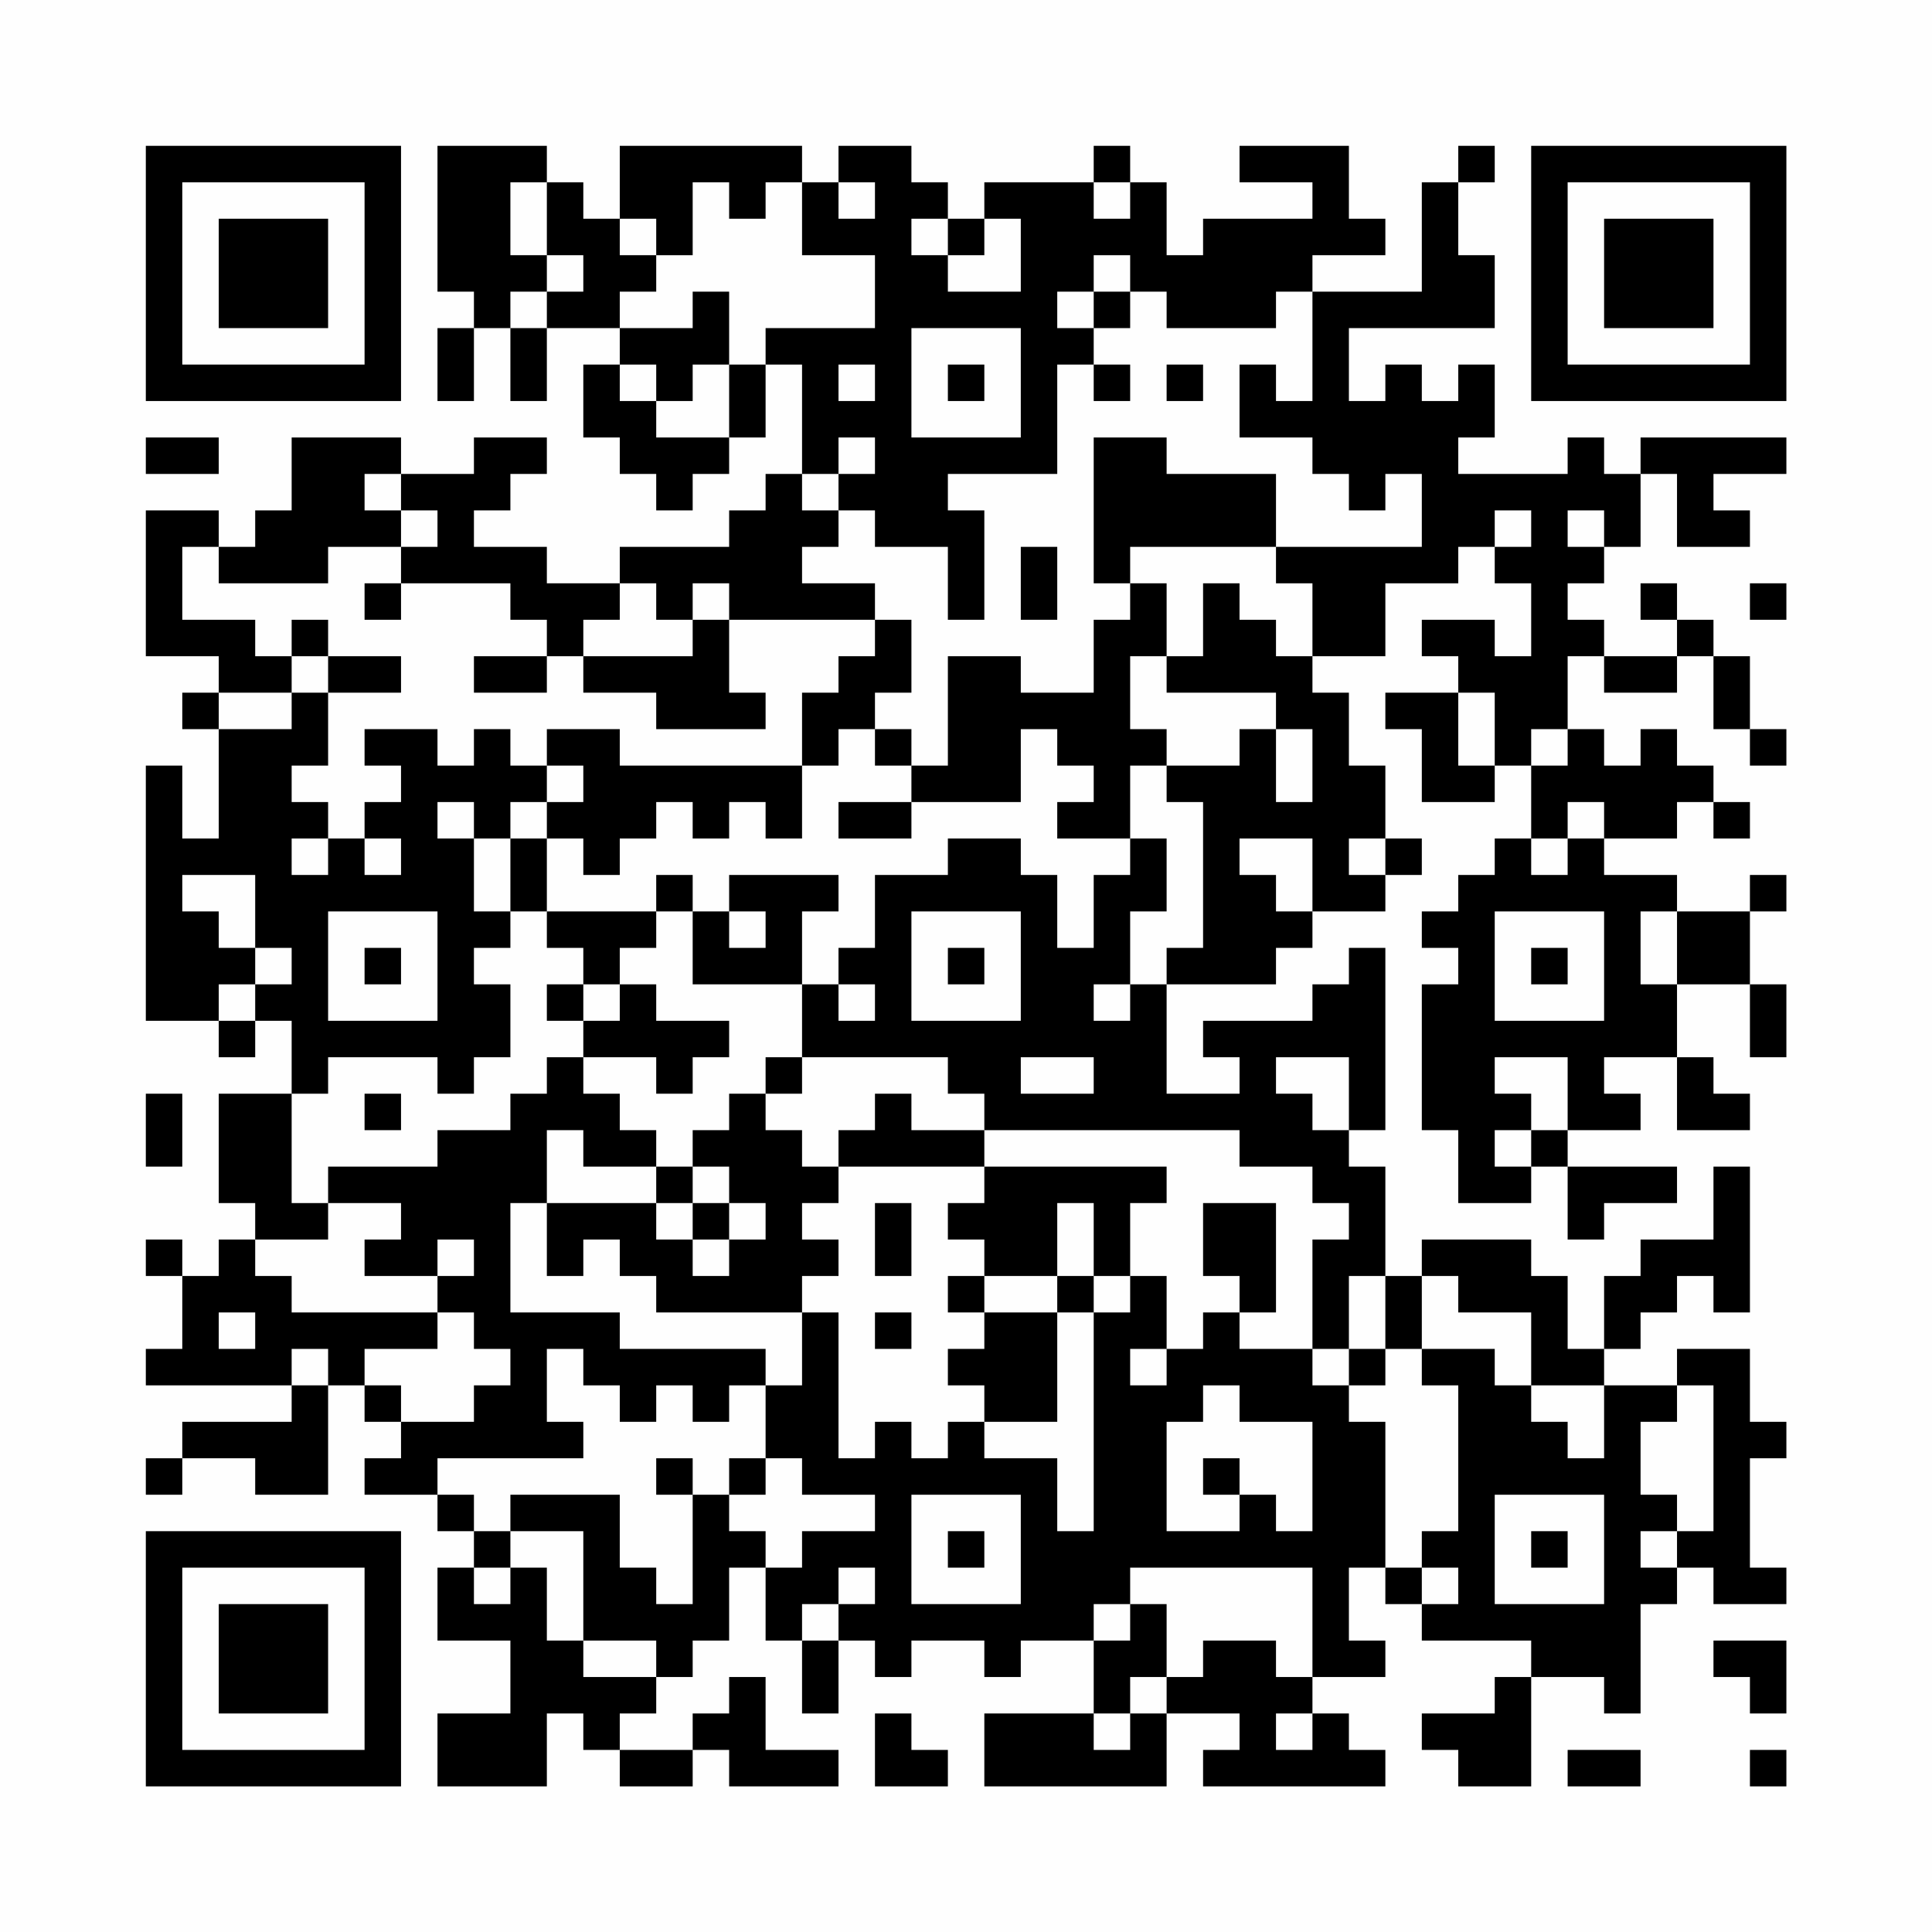 <?xml version="1.0" encoding="UTF-8"?>
<svg xmlns="http://www.w3.org/2000/svg" version="1.1" width="200" height="200" viewBox="0 0 200 200"><rect x="0" y="0" width="200" height="200" fill="#fefefe"/><g transform="scale(3.774)"><g transform="translate(4,4)"><path fill-rule="evenodd" d="M8 0L8 4L9 4L9 5L8 5L8 7L9 7L9 5L10 5L10 7L11 7L11 5L13 5L13 6L12 6L12 8L13 8L13 9L14 9L14 10L15 10L15 9L16 9L16 8L17 8L17 6L18 6L18 9L17 9L17 10L16 10L16 11L13 11L13 12L11 12L11 11L9 11L9 10L10 10L10 9L11 9L11 8L9 8L9 9L7 9L7 8L4 8L4 10L3 10L3 11L2 11L2 10L0 10L0 14L2 14L2 15L1 15L1 16L2 16L2 19L1 19L1 17L0 17L0 24L2 24L2 25L3 25L3 24L4 24L4 26L2 26L2 29L3 29L3 30L2 30L2 31L1 31L1 30L0 30L0 31L1 31L1 33L0 33L0 34L4 34L4 35L1 35L1 36L0 36L0 37L1 37L1 36L3 36L3 37L5 37L5 34L6 34L6 35L7 35L7 36L6 36L6 37L8 37L8 38L9 38L9 39L8 39L8 41L10 41L10 43L8 43L8 45L11 45L11 43L12 43L12 44L13 44L13 45L15 45L15 44L16 44L16 45L19 45L19 44L17 44L17 42L16 42L16 43L15 43L15 44L13 44L13 43L14 43L14 42L15 42L15 41L16 41L16 39L17 39L17 41L18 41L18 43L19 43L19 41L20 41L20 42L21 42L21 41L23 41L23 42L24 42L24 41L26 41L26 43L23 43L23 45L28 45L28 43L30 43L30 44L29 44L29 45L34 45L34 44L33 44L33 43L32 43L32 42L34 42L34 41L33 41L33 39L34 39L34 40L35 40L35 41L38 41L38 42L37 42L37 43L35 43L35 44L36 44L36 45L38 45L38 42L40 42L40 43L41 43L41 40L42 40L42 39L43 39L43 40L45 40L45 39L44 39L44 36L45 36L45 35L44 35L44 33L42 33L42 34L40 34L40 33L41 33L41 32L42 32L42 31L43 31L43 32L44 32L44 28L43 28L43 30L41 30L41 31L40 31L40 33L39 33L39 31L38 31L38 30L35 30L35 31L34 31L34 28L33 28L33 27L34 27L34 22L33 22L33 23L32 23L32 24L29 24L29 25L30 25L30 26L28 26L28 23L31 23L31 22L32 22L32 21L34 21L34 20L35 20L35 19L34 19L34 17L33 17L33 15L32 15L32 14L34 14L34 12L36 12L36 11L37 11L37 12L38 12L38 14L37 14L37 13L35 13L35 14L36 14L36 15L34 15L34 16L35 16L35 18L37 18L37 17L38 17L38 19L37 19L37 20L36 20L36 21L35 21L35 22L36 22L36 23L35 23L35 27L36 27L36 29L38 29L38 28L39 28L39 30L40 30L40 29L42 29L42 28L39 28L39 27L41 27L41 26L40 26L40 25L42 25L42 27L44 27L44 26L43 26L43 25L42 25L42 23L44 23L44 25L45 25L45 23L44 23L44 21L45 21L45 20L44 20L44 21L42 21L42 20L40 20L40 19L42 19L42 18L43 18L43 19L44 19L44 18L43 18L43 17L42 17L42 16L41 16L41 17L40 17L40 16L39 16L39 14L40 14L40 15L42 15L42 14L43 14L43 16L44 16L44 17L45 17L45 16L44 16L44 14L43 14L43 13L42 13L42 12L41 12L41 13L42 13L42 14L40 14L40 13L39 13L39 12L40 12L40 11L41 11L41 9L42 9L42 11L44 11L44 10L43 10L43 9L45 9L45 8L41 8L41 9L40 9L40 8L39 8L39 9L36 9L36 8L37 8L37 6L36 6L36 7L35 7L35 6L34 6L34 7L33 7L33 5L37 5L37 3L36 3L36 1L37 1L37 0L36 0L36 1L35 1L35 4L32 4L32 3L34 3L34 2L33 2L33 0L30 0L30 1L32 1L32 2L29 2L29 3L28 3L28 1L27 1L27 0L26 0L26 1L23 1L23 2L22 2L22 1L21 1L21 0L19 0L19 1L18 1L18 0L13 0L13 2L12 2L12 1L11 1L11 0ZM10 1L10 3L11 3L11 4L10 4L10 5L11 5L11 4L12 4L12 3L11 3L11 1ZM15 1L15 3L14 3L14 2L13 2L13 3L14 3L14 4L13 4L13 5L15 5L15 4L16 4L16 6L15 6L15 7L14 7L14 6L13 6L13 7L14 7L14 8L16 8L16 6L17 6L17 5L20 5L20 3L18 3L18 1L17 1L17 2L16 2L16 1ZM19 1L19 2L20 2L20 1ZM26 1L26 2L27 2L27 1ZM21 2L21 3L22 3L22 4L24 4L24 2L23 2L23 3L22 3L22 2ZM26 3L26 4L25 4L25 5L26 5L26 6L25 6L25 9L22 9L22 10L23 10L23 13L22 13L22 11L20 11L20 10L19 10L19 9L20 9L20 8L19 8L19 9L18 9L18 10L19 10L19 11L18 11L18 12L20 12L20 13L16 13L16 12L15 12L15 13L14 13L14 12L13 12L13 13L12 13L12 14L11 14L11 13L10 13L10 12L7 12L7 11L8 11L8 10L7 10L7 9L6 9L6 10L7 10L7 11L5 11L5 12L2 12L2 11L1 11L1 13L3 13L3 14L4 14L4 15L2 15L2 16L4 16L4 15L5 15L5 17L4 17L4 18L5 18L5 19L4 19L4 20L5 20L5 19L6 19L6 20L7 20L7 19L6 19L6 18L7 18L7 17L6 17L6 16L8 16L8 17L9 17L9 16L10 16L10 17L11 17L11 18L10 18L10 19L9 19L9 18L8 18L8 19L9 19L9 21L10 21L10 22L9 22L9 23L10 23L10 25L9 25L9 26L8 26L8 25L5 25L5 26L4 26L4 29L5 29L5 30L3 30L3 31L4 31L4 32L8 32L8 33L6 33L6 34L7 34L7 35L9 35L9 34L10 34L10 33L9 33L9 32L8 32L8 31L9 31L9 30L8 30L8 31L6 31L6 30L7 30L7 29L5 29L5 28L8 28L8 27L10 27L10 26L11 26L11 25L12 25L12 26L13 26L13 27L14 27L14 28L12 28L12 27L11 27L11 29L10 29L10 32L13 32L13 33L17 33L17 34L16 34L16 35L15 35L15 34L14 34L14 35L13 35L13 34L12 34L12 33L11 33L11 35L12 35L12 36L8 36L8 37L9 37L9 38L10 38L10 39L9 39L9 40L10 40L10 39L11 39L11 41L12 41L12 42L14 42L14 41L12 41L12 38L10 38L10 37L13 37L13 39L14 39L14 40L15 40L15 37L16 37L16 38L17 38L17 39L18 39L18 38L20 38L20 37L18 37L18 36L17 36L17 34L18 34L18 32L19 32L19 36L20 36L20 35L21 35L21 36L22 36L22 35L23 35L23 36L25 36L25 38L26 38L26 32L27 32L27 31L28 31L28 33L27 33L27 34L28 34L28 33L29 33L29 32L30 32L30 33L32 33L32 34L33 34L33 35L34 35L34 39L35 39L35 40L36 40L36 39L35 39L35 38L36 38L36 34L35 34L35 33L37 33L37 34L38 34L38 35L39 35L39 36L40 36L40 34L38 34L38 32L36 32L36 31L35 31L35 33L34 33L34 31L33 31L33 33L32 33L32 30L33 30L33 29L32 29L32 28L30 28L30 27L23 27L23 26L22 26L22 25L18 25L18 23L19 23L19 24L20 24L20 23L19 23L19 22L20 22L20 20L22 20L22 19L24 19L24 20L25 20L25 22L26 22L26 20L27 20L27 19L28 19L28 21L27 21L27 23L26 23L26 24L27 24L27 23L28 23L28 22L29 22L29 18L28 18L28 17L30 17L30 16L31 16L31 18L32 18L32 16L31 16L31 15L28 15L28 14L29 14L29 12L30 12L30 13L31 13L31 14L32 14L32 12L31 12L31 11L35 11L35 9L34 9L34 10L33 10L33 9L32 9L32 8L30 8L30 6L31 6L31 7L32 7L32 4L31 4L31 5L28 5L28 4L27 4L27 3ZM26 4L26 5L27 5L27 4ZM21 5L21 8L24 8L24 5ZM19 6L19 7L20 7L20 6ZM22 6L22 7L23 7L23 6ZM26 6L26 7L27 7L27 6ZM28 6L28 7L29 7L29 6ZM0 8L0 9L2 9L2 8ZM26 8L26 12L27 12L27 13L26 13L26 15L24 15L24 14L22 14L22 17L21 17L21 16L20 16L20 15L21 15L21 13L20 13L20 14L19 14L19 15L18 15L18 17L13 17L13 16L11 16L11 17L12 17L12 18L11 18L11 19L10 19L10 21L11 21L11 22L12 22L12 23L11 23L11 24L12 24L12 25L14 25L14 26L15 26L15 25L16 25L16 24L14 24L14 23L13 23L13 22L14 22L14 21L15 21L15 23L18 23L18 21L19 21L19 20L16 20L16 21L15 21L15 20L14 20L14 21L11 21L11 19L12 19L12 20L13 20L13 19L14 19L14 18L15 18L15 19L16 19L16 18L17 18L17 19L18 19L18 17L19 17L19 16L20 16L20 17L21 17L21 18L19 18L19 19L21 19L21 18L24 18L24 16L25 16L25 17L26 17L26 18L25 18L25 19L27 19L27 17L28 17L28 16L27 16L27 14L28 14L28 12L27 12L27 11L31 11L31 9L28 9L28 8ZM37 10L37 11L38 11L38 10ZM39 10L39 11L40 11L40 10ZM24 11L24 13L25 13L25 11ZM6 12L6 13L7 13L7 12ZM44 12L44 13L45 13L45 12ZM4 13L4 14L5 14L5 15L7 15L7 14L5 14L5 13ZM15 13L15 14L12 14L12 15L14 15L14 16L17 16L17 15L16 15L16 13ZM9 14L9 15L11 15L11 14ZM36 15L36 17L37 17L37 15ZM38 16L38 17L39 17L39 16ZM39 18L39 19L38 19L38 20L39 20L39 19L40 19L40 18ZM30 19L30 20L31 20L31 21L32 21L32 19ZM33 19L33 20L34 20L34 19ZM1 20L1 21L2 21L2 22L3 22L3 23L2 23L2 24L3 24L3 23L4 23L4 22L3 22L3 20ZM5 21L5 24L8 24L8 21ZM16 21L16 22L17 22L17 21ZM21 21L21 24L24 24L24 21ZM37 21L37 24L40 24L40 21ZM41 21L41 23L42 23L42 21ZM6 22L6 23L7 23L7 22ZM22 22L22 23L23 23L23 22ZM38 22L38 23L39 23L39 22ZM12 23L12 24L13 24L13 23ZM17 25L17 26L16 26L16 27L15 27L15 28L14 28L14 29L11 29L11 31L12 31L12 30L13 30L13 31L14 31L14 32L18 32L18 31L19 31L19 30L18 30L18 29L19 29L19 28L23 28L23 29L22 29L22 30L23 30L23 31L22 31L22 32L23 32L23 33L22 33L22 34L23 34L23 35L25 35L25 32L26 32L26 31L27 31L27 29L28 29L28 28L23 28L23 27L21 27L21 26L20 26L20 27L19 27L19 28L18 28L18 27L17 27L17 26L18 26L18 25ZM24 25L24 26L26 26L26 25ZM31 25L31 26L32 26L32 27L33 27L33 25ZM37 25L37 26L38 26L38 27L37 27L37 28L38 28L38 27L39 27L39 25ZM0 26L0 28L1 28L1 26ZM6 26L6 27L7 27L7 26ZM15 28L15 29L14 29L14 30L15 30L15 31L16 31L16 30L17 30L17 29L16 29L16 28ZM15 29L15 30L16 30L16 29ZM20 29L20 31L21 31L21 29ZM25 29L25 31L23 31L23 32L25 32L25 31L26 31L26 29ZM29 29L29 31L30 31L30 32L31 32L31 29ZM2 32L2 33L3 33L3 32ZM20 32L20 33L21 33L21 32ZM4 33L4 34L5 34L5 33ZM33 33L33 34L34 34L34 33ZM29 34L29 35L28 35L28 38L30 38L30 37L31 37L31 38L32 38L32 35L30 35L30 34ZM42 34L42 35L41 35L41 37L42 37L42 38L41 38L41 39L42 39L42 38L43 38L43 34ZM14 36L14 37L15 37L15 36ZM16 36L16 37L17 37L17 36ZM29 36L29 37L30 37L30 36ZM21 37L21 40L24 40L24 37ZM37 37L37 40L40 40L40 37ZM22 38L22 39L23 39L23 38ZM38 38L38 39L39 39L39 38ZM19 39L19 40L18 40L18 41L19 41L19 40L20 40L20 39ZM27 39L27 40L26 40L26 41L27 41L27 40L28 40L28 42L27 42L27 43L26 43L26 44L27 44L27 43L28 43L28 42L29 42L29 41L31 41L31 42L32 42L32 39ZM43 41L43 42L44 42L44 43L45 43L45 41ZM20 43L20 45L22 45L22 44L21 44L21 43ZM31 43L31 44L32 44L32 43ZM39 44L39 45L41 45L41 44ZM44 44L44 45L45 45L45 44ZM0 0L0 7L7 7L7 0ZM1 1L1 6L6 6L6 1ZM2 2L2 5L5 5L5 2ZM38 0L38 7L45 7L45 0ZM39 1L39 6L44 6L44 1ZM40 2L40 5L43 5L43 2ZM0 38L0 45L7 45L7 38ZM1 39L1 44L6 44L6 39ZM2 40L2 43L5 43L5 40Z" fill="#000000"/></g></g></svg>
